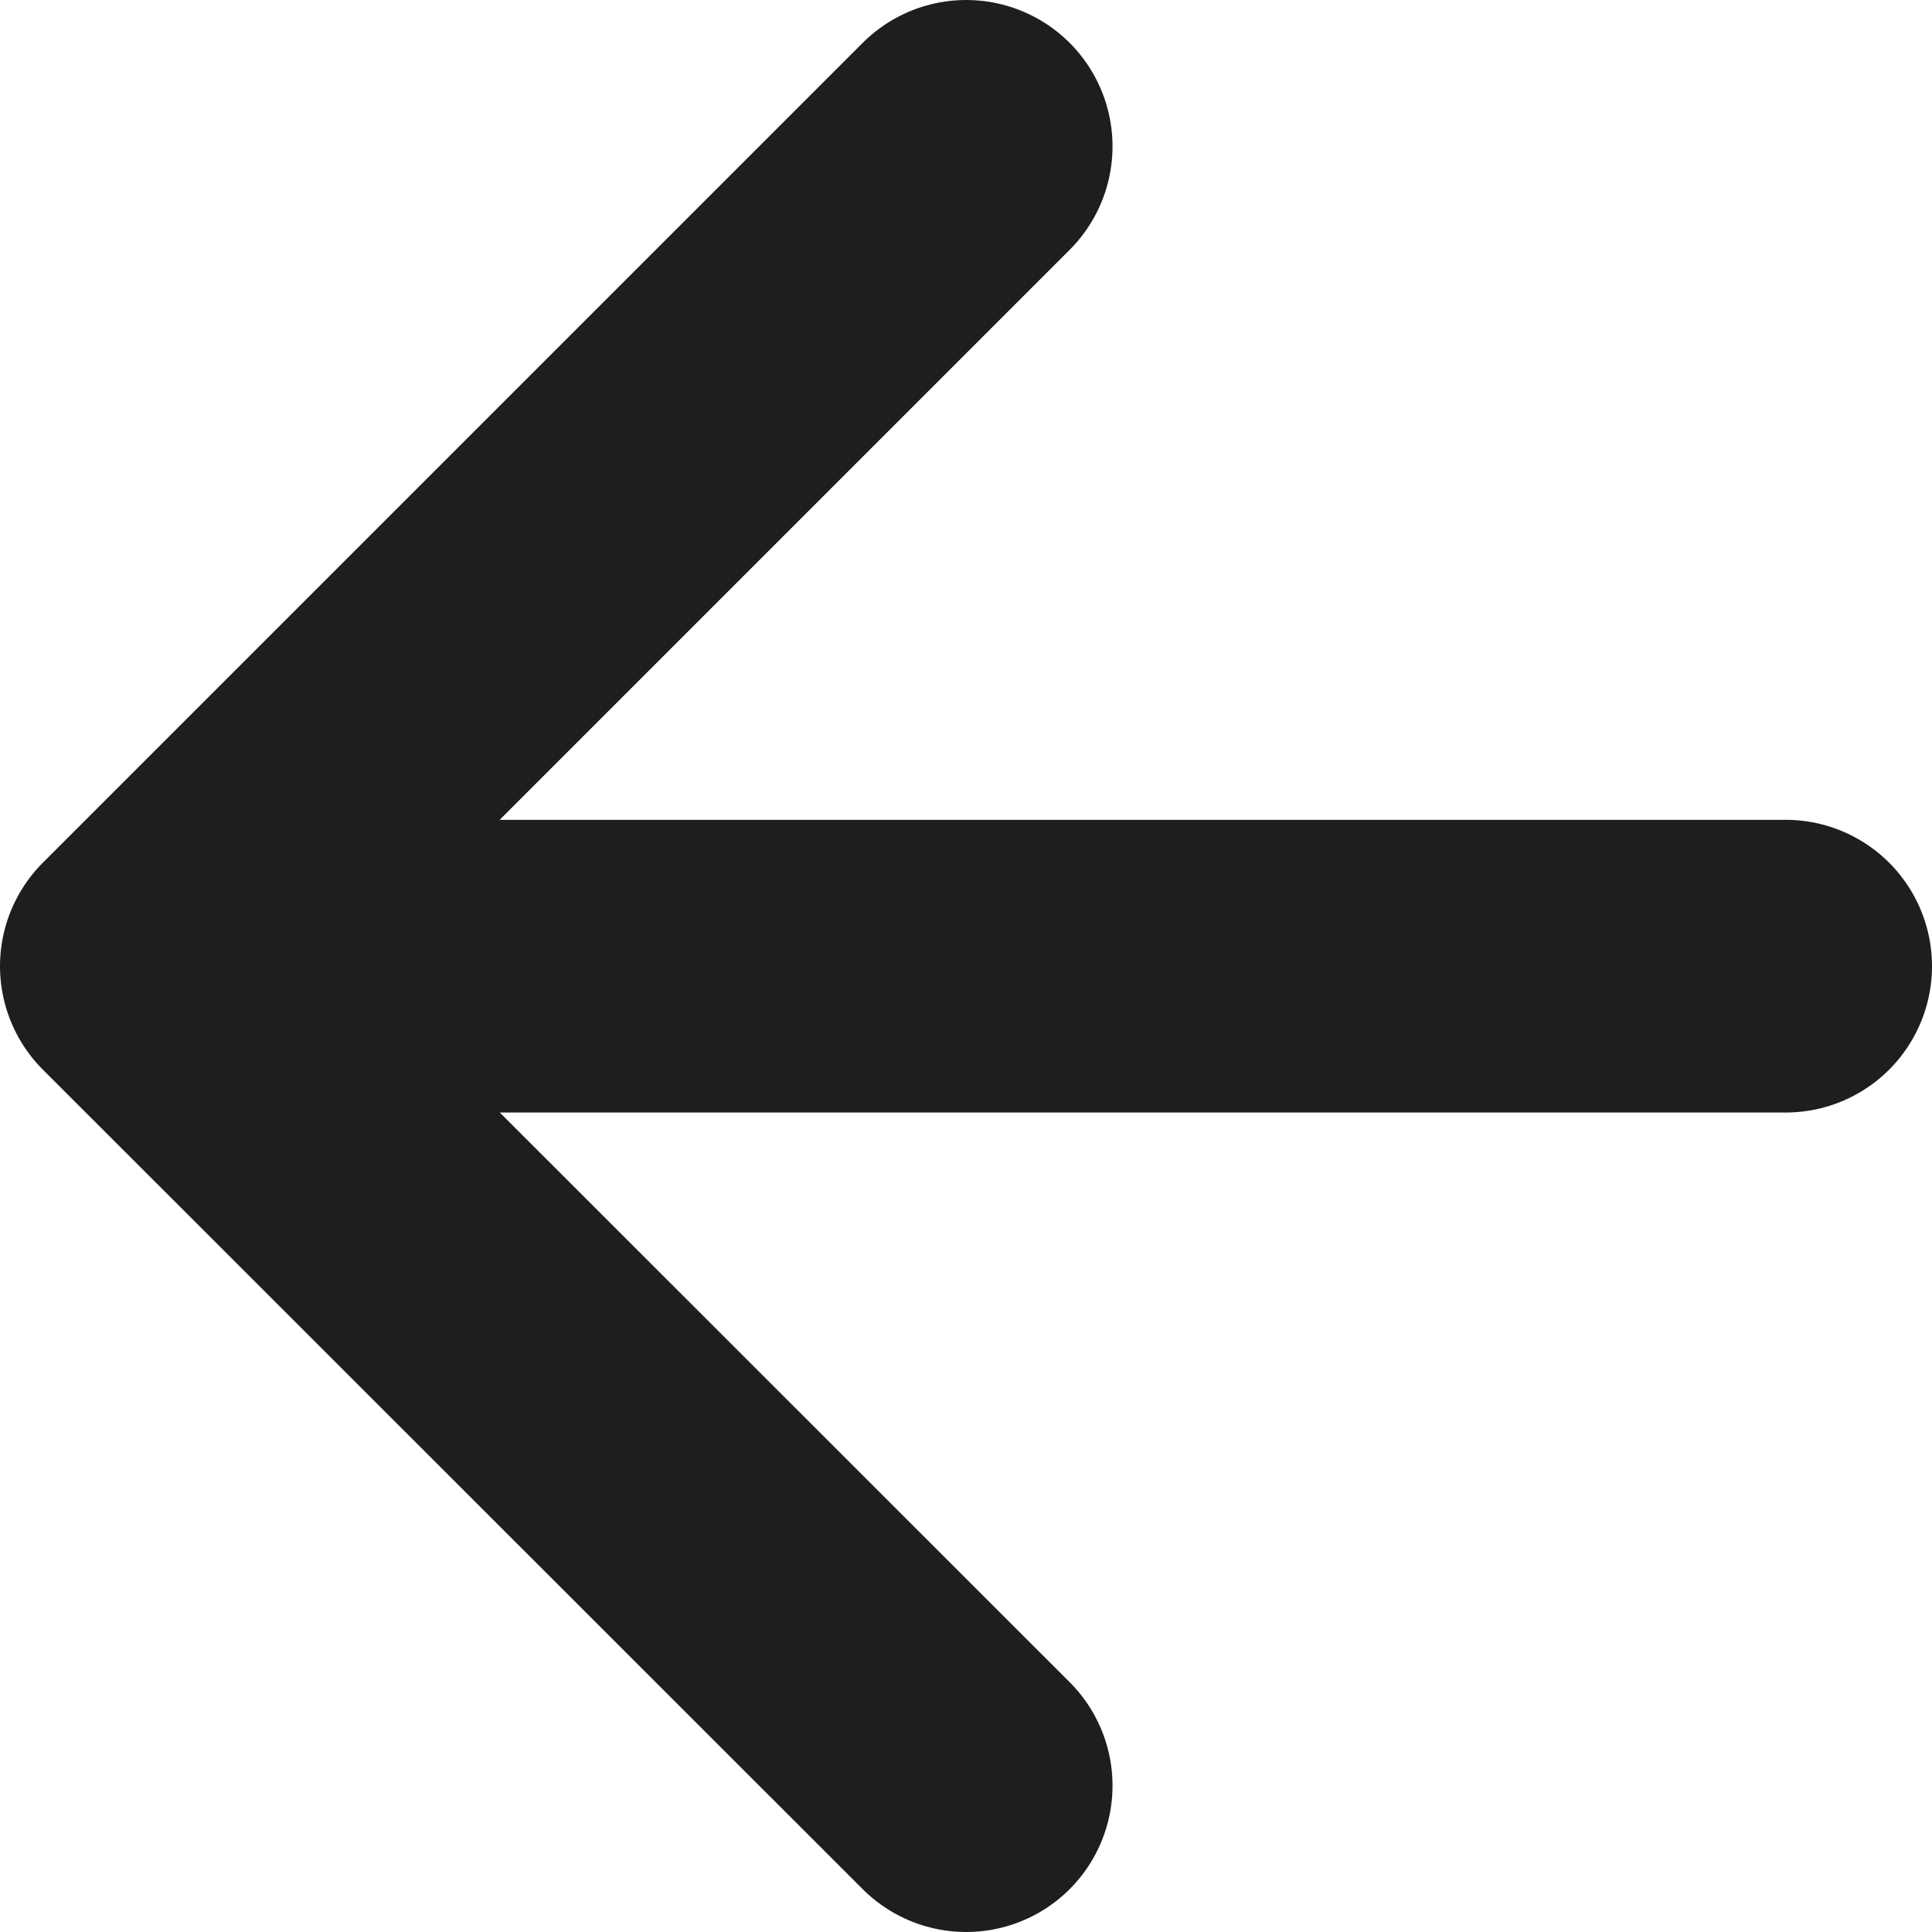 <?xml version="1.0" encoding="utf-8"?>
<svg xmlns="http://www.w3.org/2000/svg" fill="none" height="100%" overflow="visible" preserveAspectRatio="none" style="display: block;" viewBox="0 0 5.637 5.637" width="100%">
<path d="M5.21 2.819H0.427M0.427 2.819L2.819 5.21M0.427 2.819L2.819 0.427" id="Icon" stroke="#1E1E1E" stroke-linecap="round" stroke-linejoin="round" stroke-width="0.854"/>
</svg>